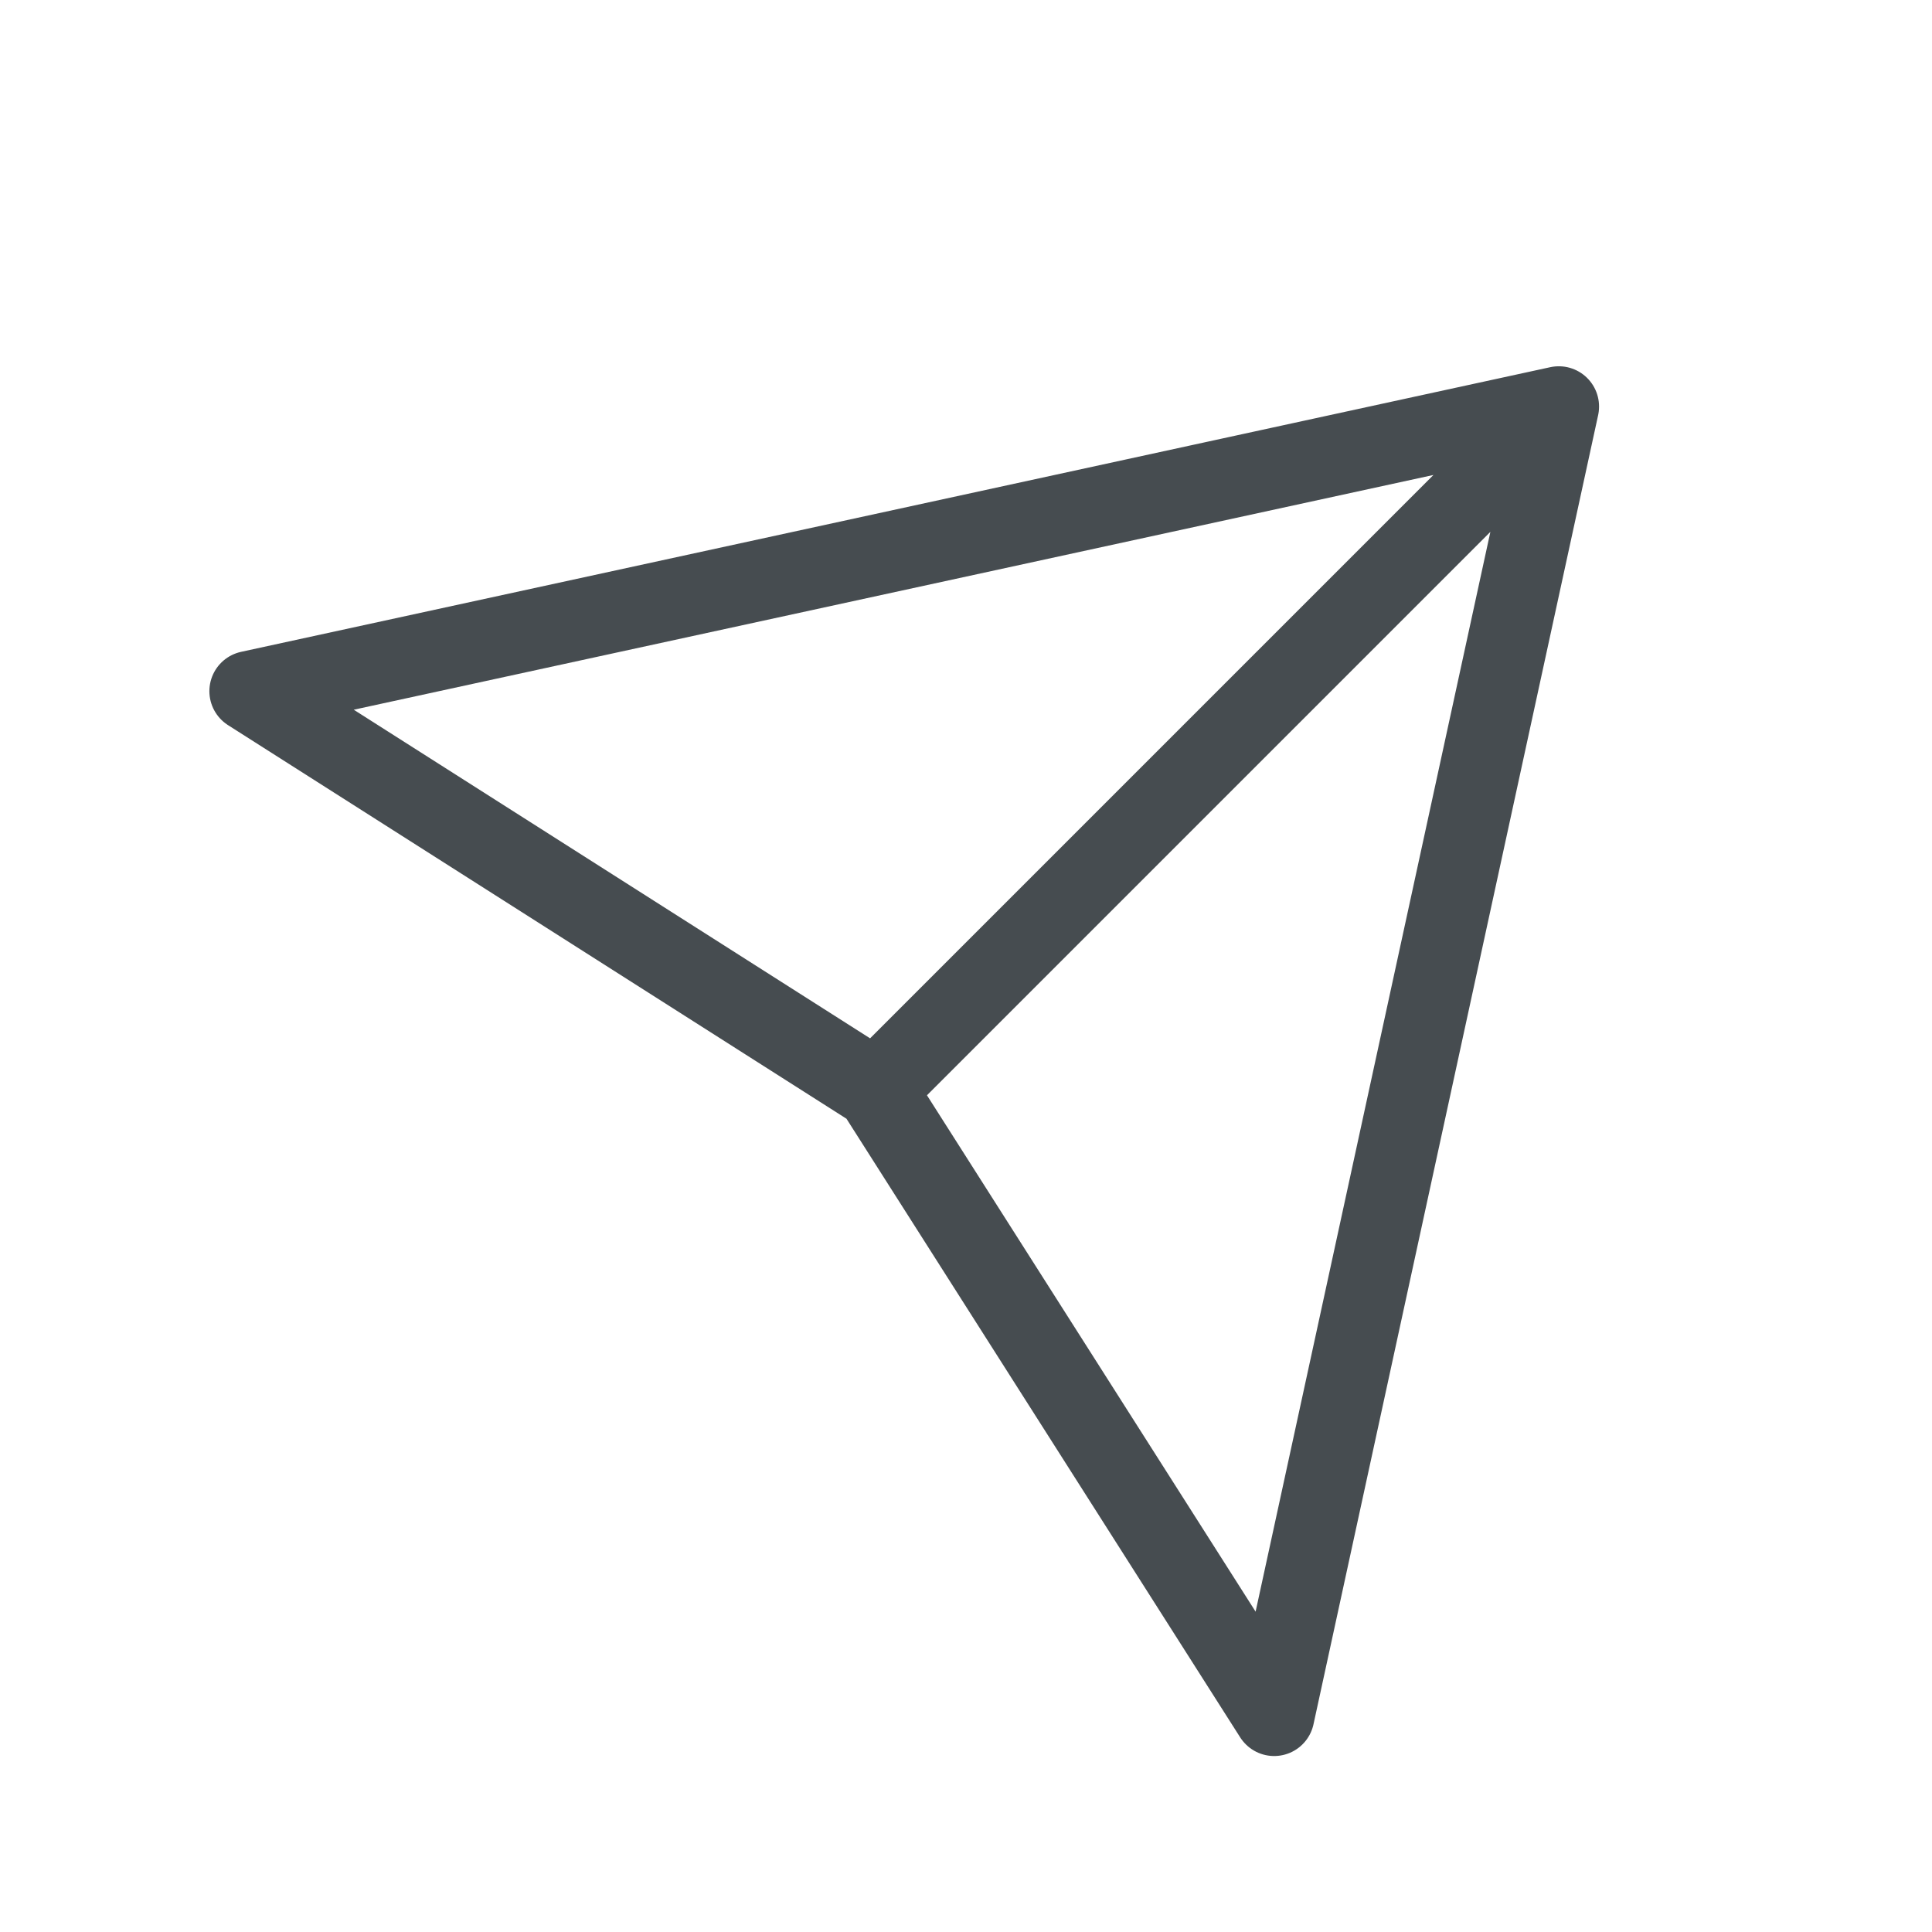 <svg xmlns="http://www.w3.org/2000/svg" width="800" height="800" viewBox="0 0 24 24" fill="none" xmlns:v="https://vecta.io/nano"><g clip-path="url(#A)"><path  d="M0 0h24v24H0z"/><path d="M19.364 5.05L3.101 8.586l7.778 4.95m8.485-8.485l-3.536 16.263-4.95-7.778m8.485-8.485l-8.485 8.485" stroke="#464c50" stroke-linecap="round" stroke-linejoin="round"/></g><defs><clipPath id="A"><path fill="#fff" d="M0 0h24v24H0z"/></clipPath></defs></svg>
